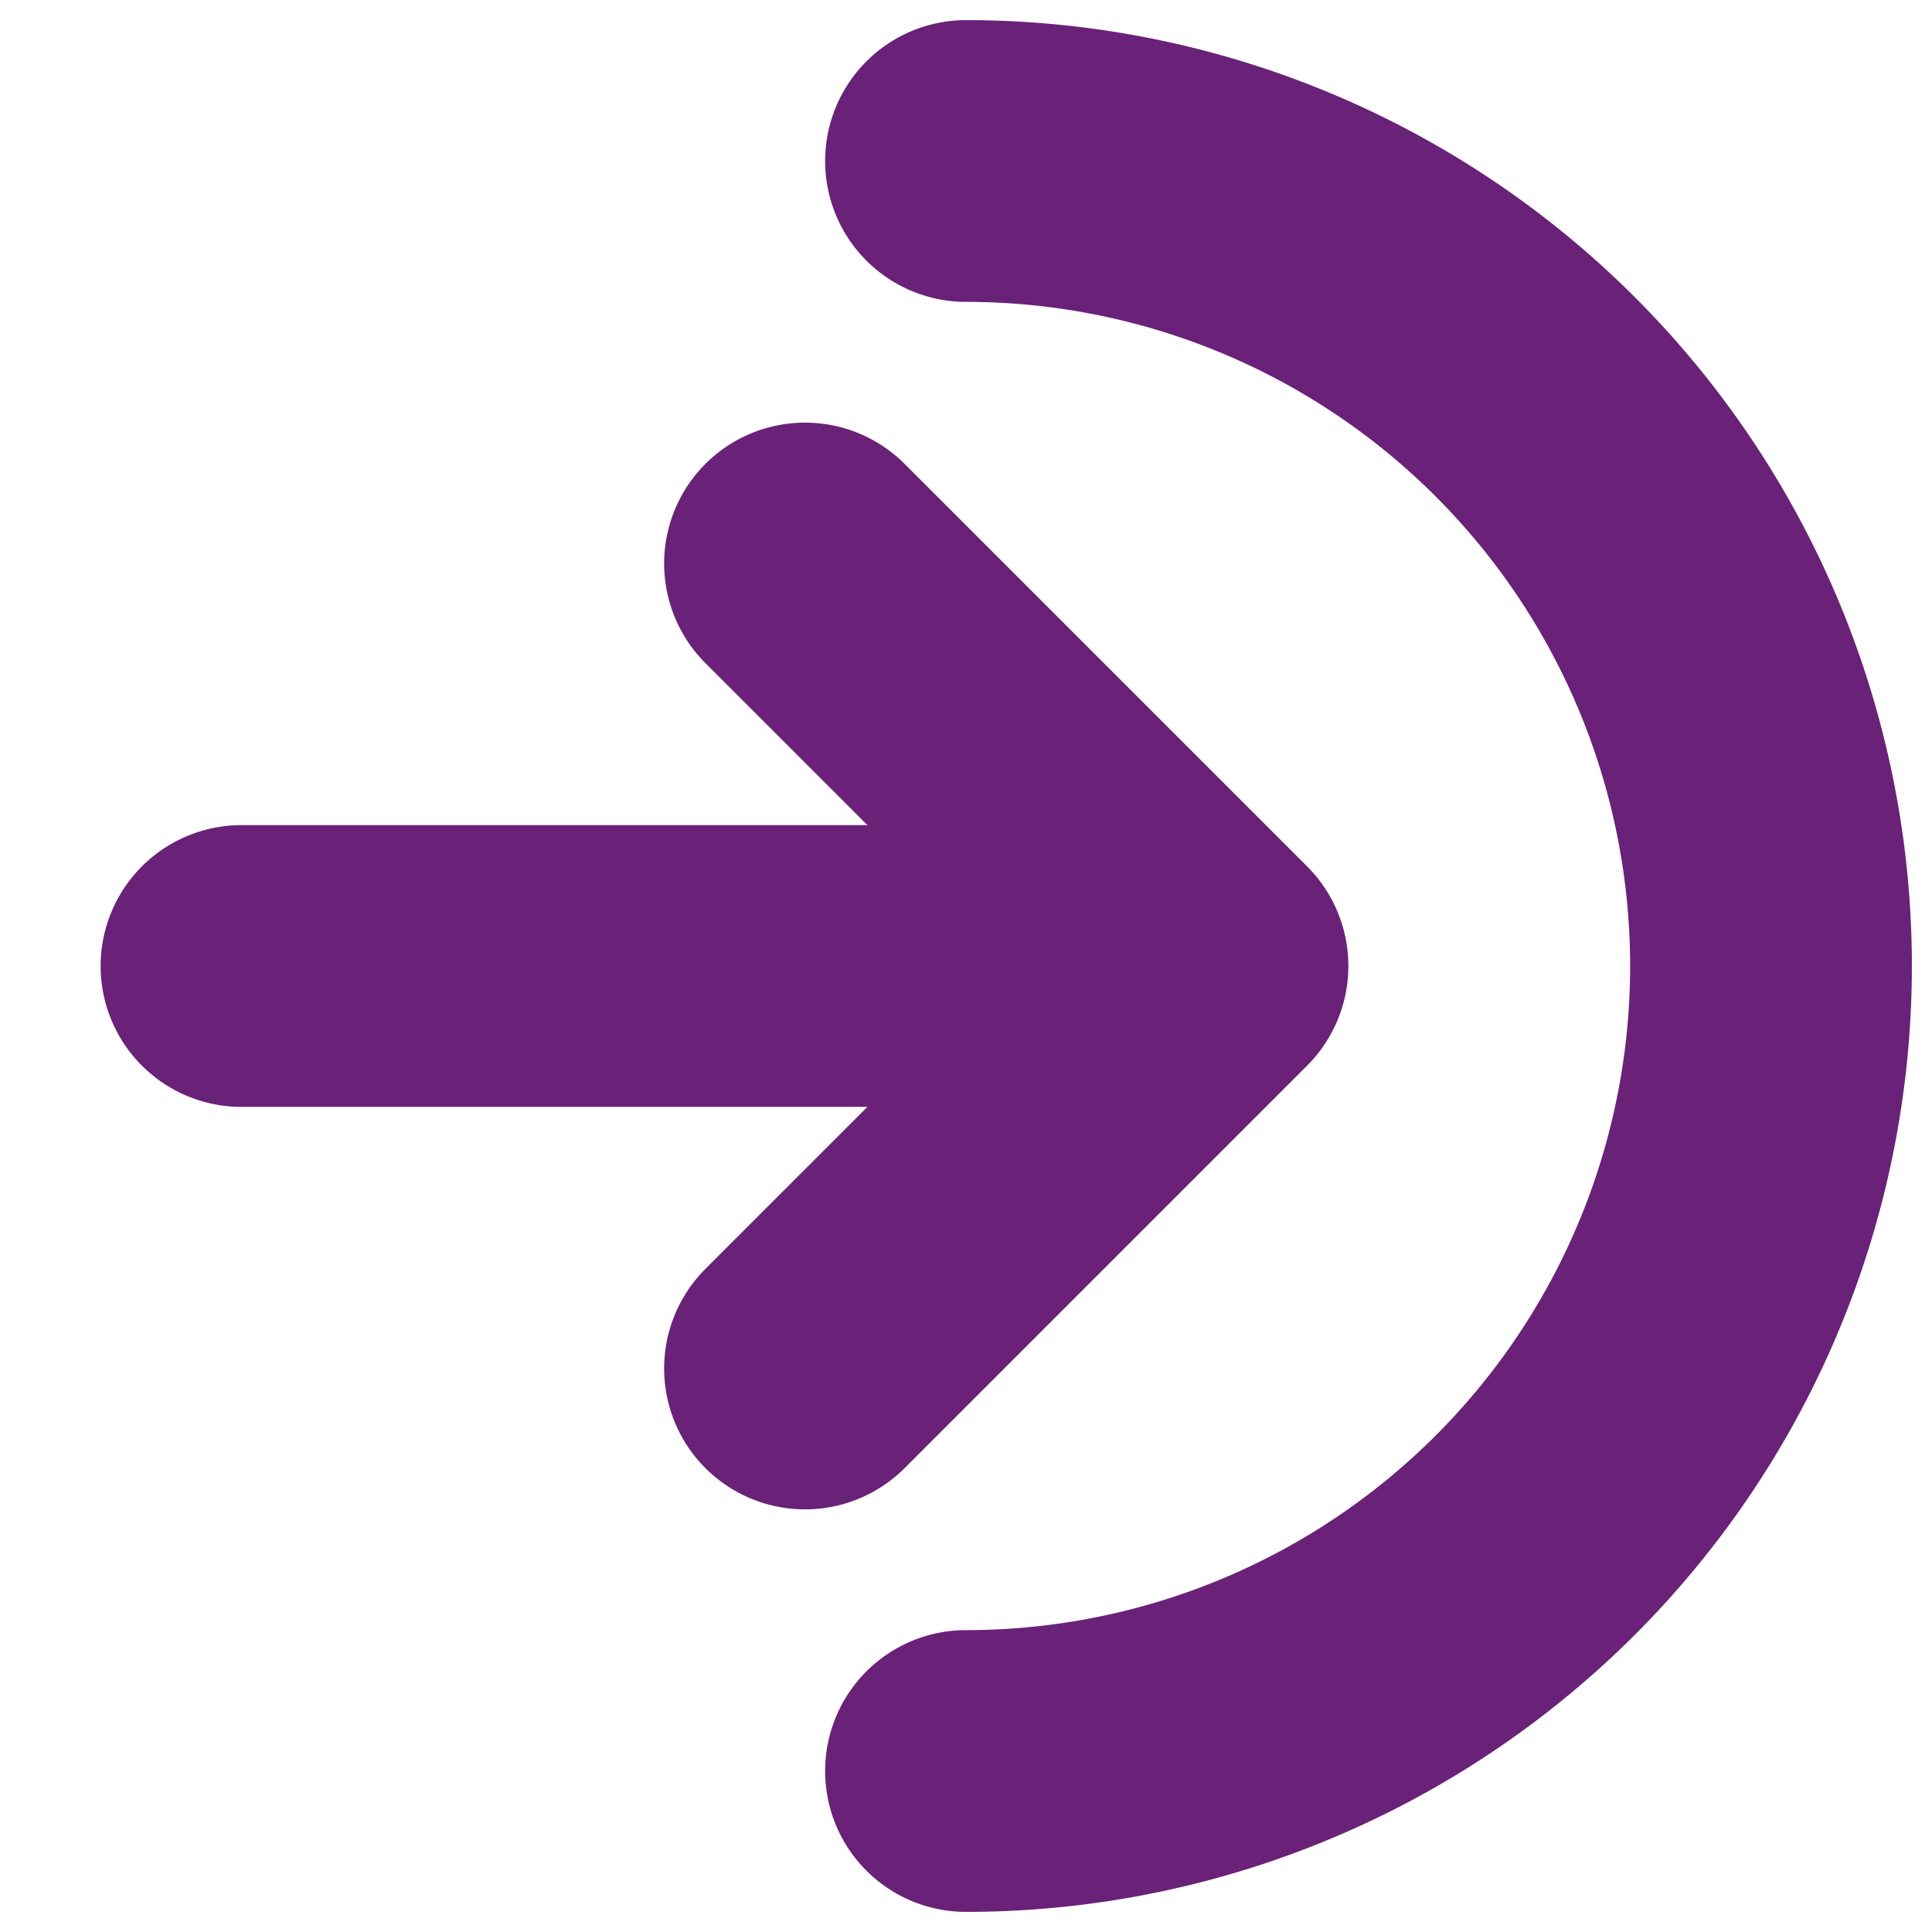 <svg xmlns="http://www.w3.org/2000/svg" width="100" height="100" viewBox="0 0 24 24" fill="none" stroke="#6a2178" stroke-width="3.5" stroke-linecap="round" stroke-linejoin="round"><path d="M10 17l5-5-5-5"/><path d="M13.8 12H3m9 10a10 10 0 1 0 0-20"/></svg>